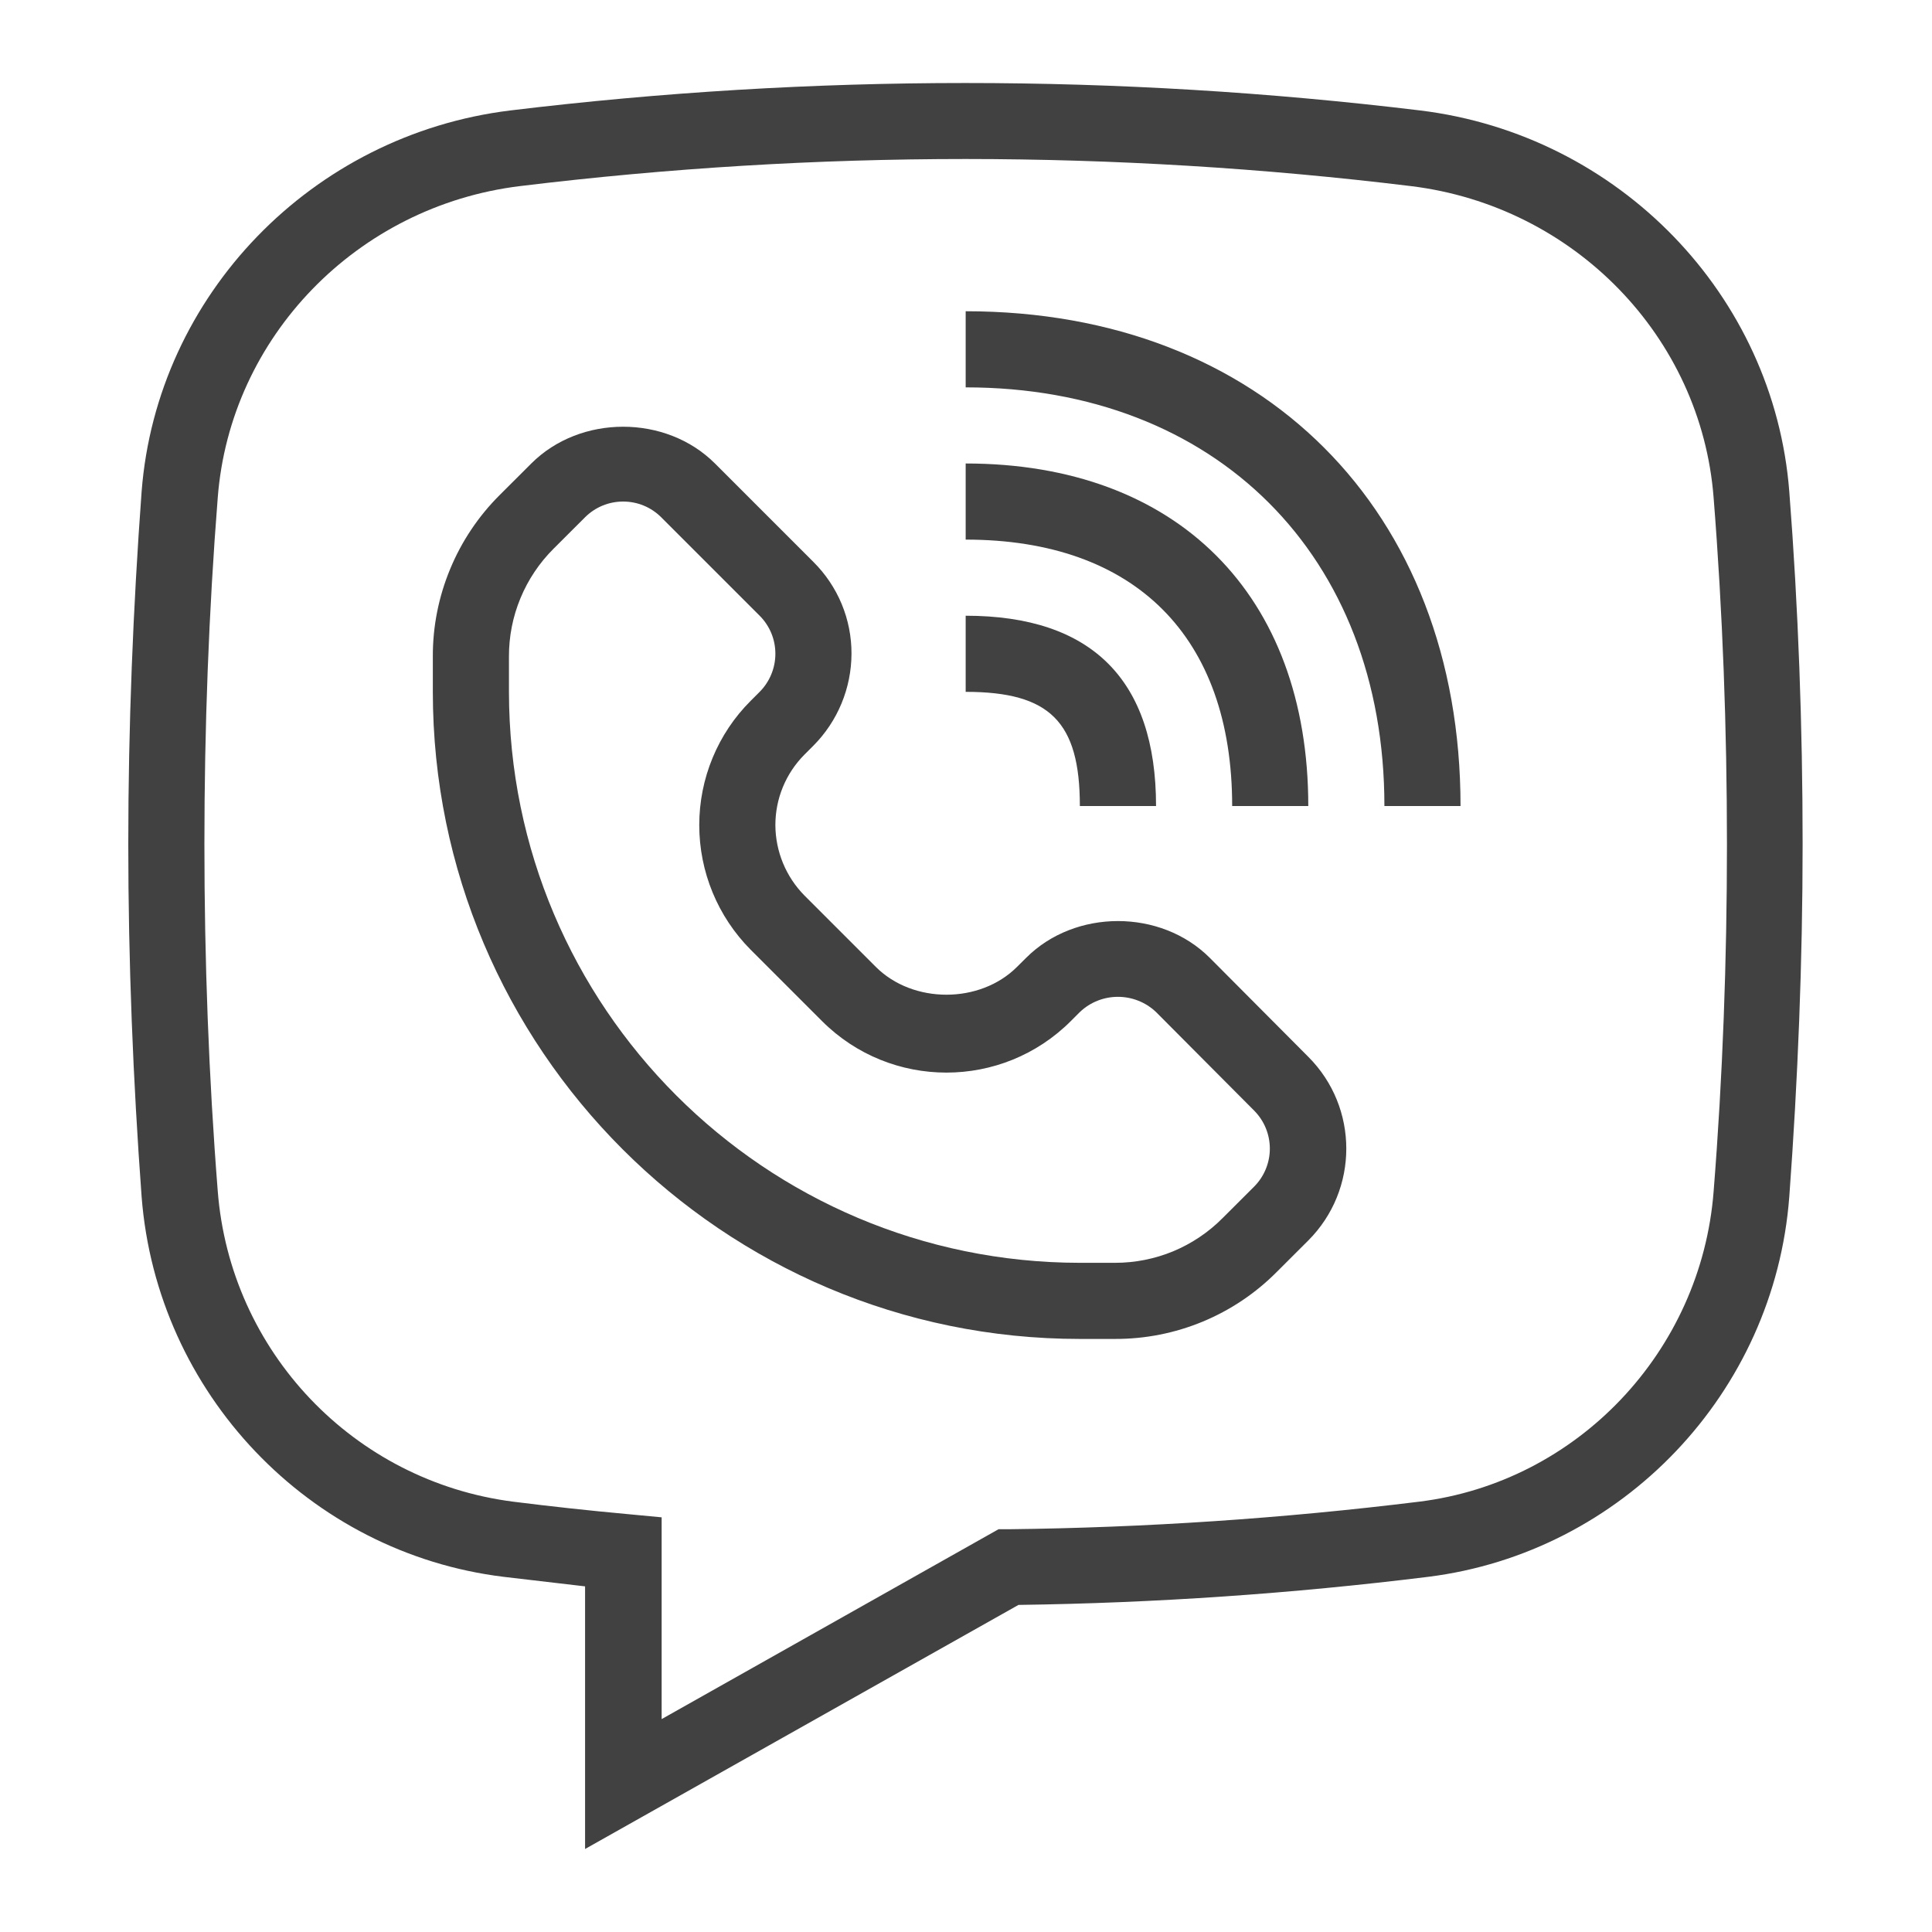<svg width="30" height="30" viewBox="0 0 30 30" fill="none" xmlns="http://www.w3.org/2000/svg">
<path d="M17.95 12.516H16.768C16.768 11.208 16.303 10.743 14.995 10.743V9.561C16.953 9.561 17.951 10.558 17.951 12.516L17.95 12.516Z" fill="#414141"/>
<path d="M20.315 12.516H19.133C19.133 9.886 17.625 8.379 14.995 8.379V7.197C18.276 7.197 20.315 9.236 20.315 12.516Z" fill="#414141"/>
<path d="M22.679 12.516H21.497C21.497 8.63 18.881 6.015 14.995 6.015V4.833C19.59 4.833 22.679 7.921 22.679 12.516Z" fill="#414141"/>
<path d="M9.085 28.711V24.633L7.821 24.485C4.8 24.116 2.435 21.633 2.199 18.582C2.066 16.779 1.992 14.932 1.992 13.107C1.992 11.283 2.066 9.443 2.199 7.633C2.435 4.582 4.844 2.092 7.925 1.715C12.616 1.147 17.359 1.147 22.051 1.715C25.139 2.092 27.547 4.582 27.784 7.633C27.924 9.435 27.991 11.283 27.991 13.107C27.991 14.932 27.917 16.779 27.784 18.582C27.555 21.626 25.191 24.108 22.176 24.485C20.065 24.746 17.942 24.892 15.815 24.921L9.085 28.711ZM14.995 2.469C12.681 2.469 10.369 2.61 8.072 2.89C5.546 3.2 3.573 5.232 3.381 7.729C3.241 9.502 3.174 11.312 3.174 13.107C3.174 14.903 3.241 16.72 3.381 18.493C3.574 20.985 5.49 23 7.969 23.318C8.557 23.392 9.145 23.456 9.735 23.51L10.274 23.561V26.694L15.505 23.746H15.653C17.787 23.722 19.918 23.579 22.036 23.318C24.496 23.015 26.417 20.983 26.609 18.501C26.75 16.727 26.816 14.91 26.816 13.115C26.816 11.319 26.75 9.509 26.609 7.729C26.417 5.232 24.445 3.2 21.91 2.89C19.616 2.61 17.307 2.47 14.995 2.469Z" fill="#414141"/>
<path d="M17.315 20.791H16.768C11.227 20.791 6.721 16.284 6.721 10.743V10.196C6.719 9.729 6.811 9.267 6.99 8.836C7.168 8.405 7.431 8.013 7.762 7.684L8.25 7.197C9.011 6.436 10.341 6.436 11.102 7.197L12.631 8.726C12.819 8.913 12.968 9.135 13.07 9.38C13.171 9.624 13.223 9.887 13.222 10.152C13.22 10.686 13.008 11.199 12.631 11.578L12.491 11.718C12.348 11.862 12.234 12.033 12.157 12.22C12.079 12.408 12.04 12.609 12.04 12.812C12.042 13.221 12.203 13.613 12.491 13.905L13.599 15.013C14.175 15.59 15.217 15.59 15.793 15.013L15.934 14.873C16.695 14.112 18.024 14.112 18.785 14.873L20.315 16.41C21.102 17.197 21.102 18.474 20.315 19.262L19.827 19.749C19.498 20.081 19.107 20.343 18.676 20.522C18.244 20.701 17.782 20.792 17.315 20.791ZM9.676 7.788C9.566 7.788 9.458 7.809 9.356 7.851C9.255 7.893 9.163 7.954 9.085 8.032L8.597 8.519C8.376 8.739 8.201 9 8.082 9.288C7.962 9.576 7.902 9.885 7.903 10.196V10.743C7.907 15.638 11.874 19.605 16.768 19.609H17.315C17.626 19.609 17.933 19.548 18.22 19.429C18.506 19.309 18.766 19.135 18.985 18.914L19.473 18.427C19.63 18.27 19.718 18.057 19.718 17.836C19.718 17.614 19.63 17.401 19.473 17.244L17.951 15.715C17.619 15.4 17.099 15.4 16.768 15.715L16.628 15.855C15.561 16.922 13.831 16.922 12.764 15.855L11.656 14.747C11.145 14.233 10.858 13.537 10.858 12.812C10.858 12.454 10.928 12.099 11.065 11.768C11.202 11.437 11.402 11.136 11.656 10.883L11.796 10.743C11.952 10.586 12.04 10.373 12.04 10.152C12.04 10.042 12.019 9.934 11.977 9.832C11.935 9.731 11.874 9.639 11.796 9.561L10.267 8.032C10.189 7.954 10.097 7.893 9.996 7.851C9.894 7.809 9.786 7.788 9.676 7.788Z" fill="#414141"/>
</svg>
